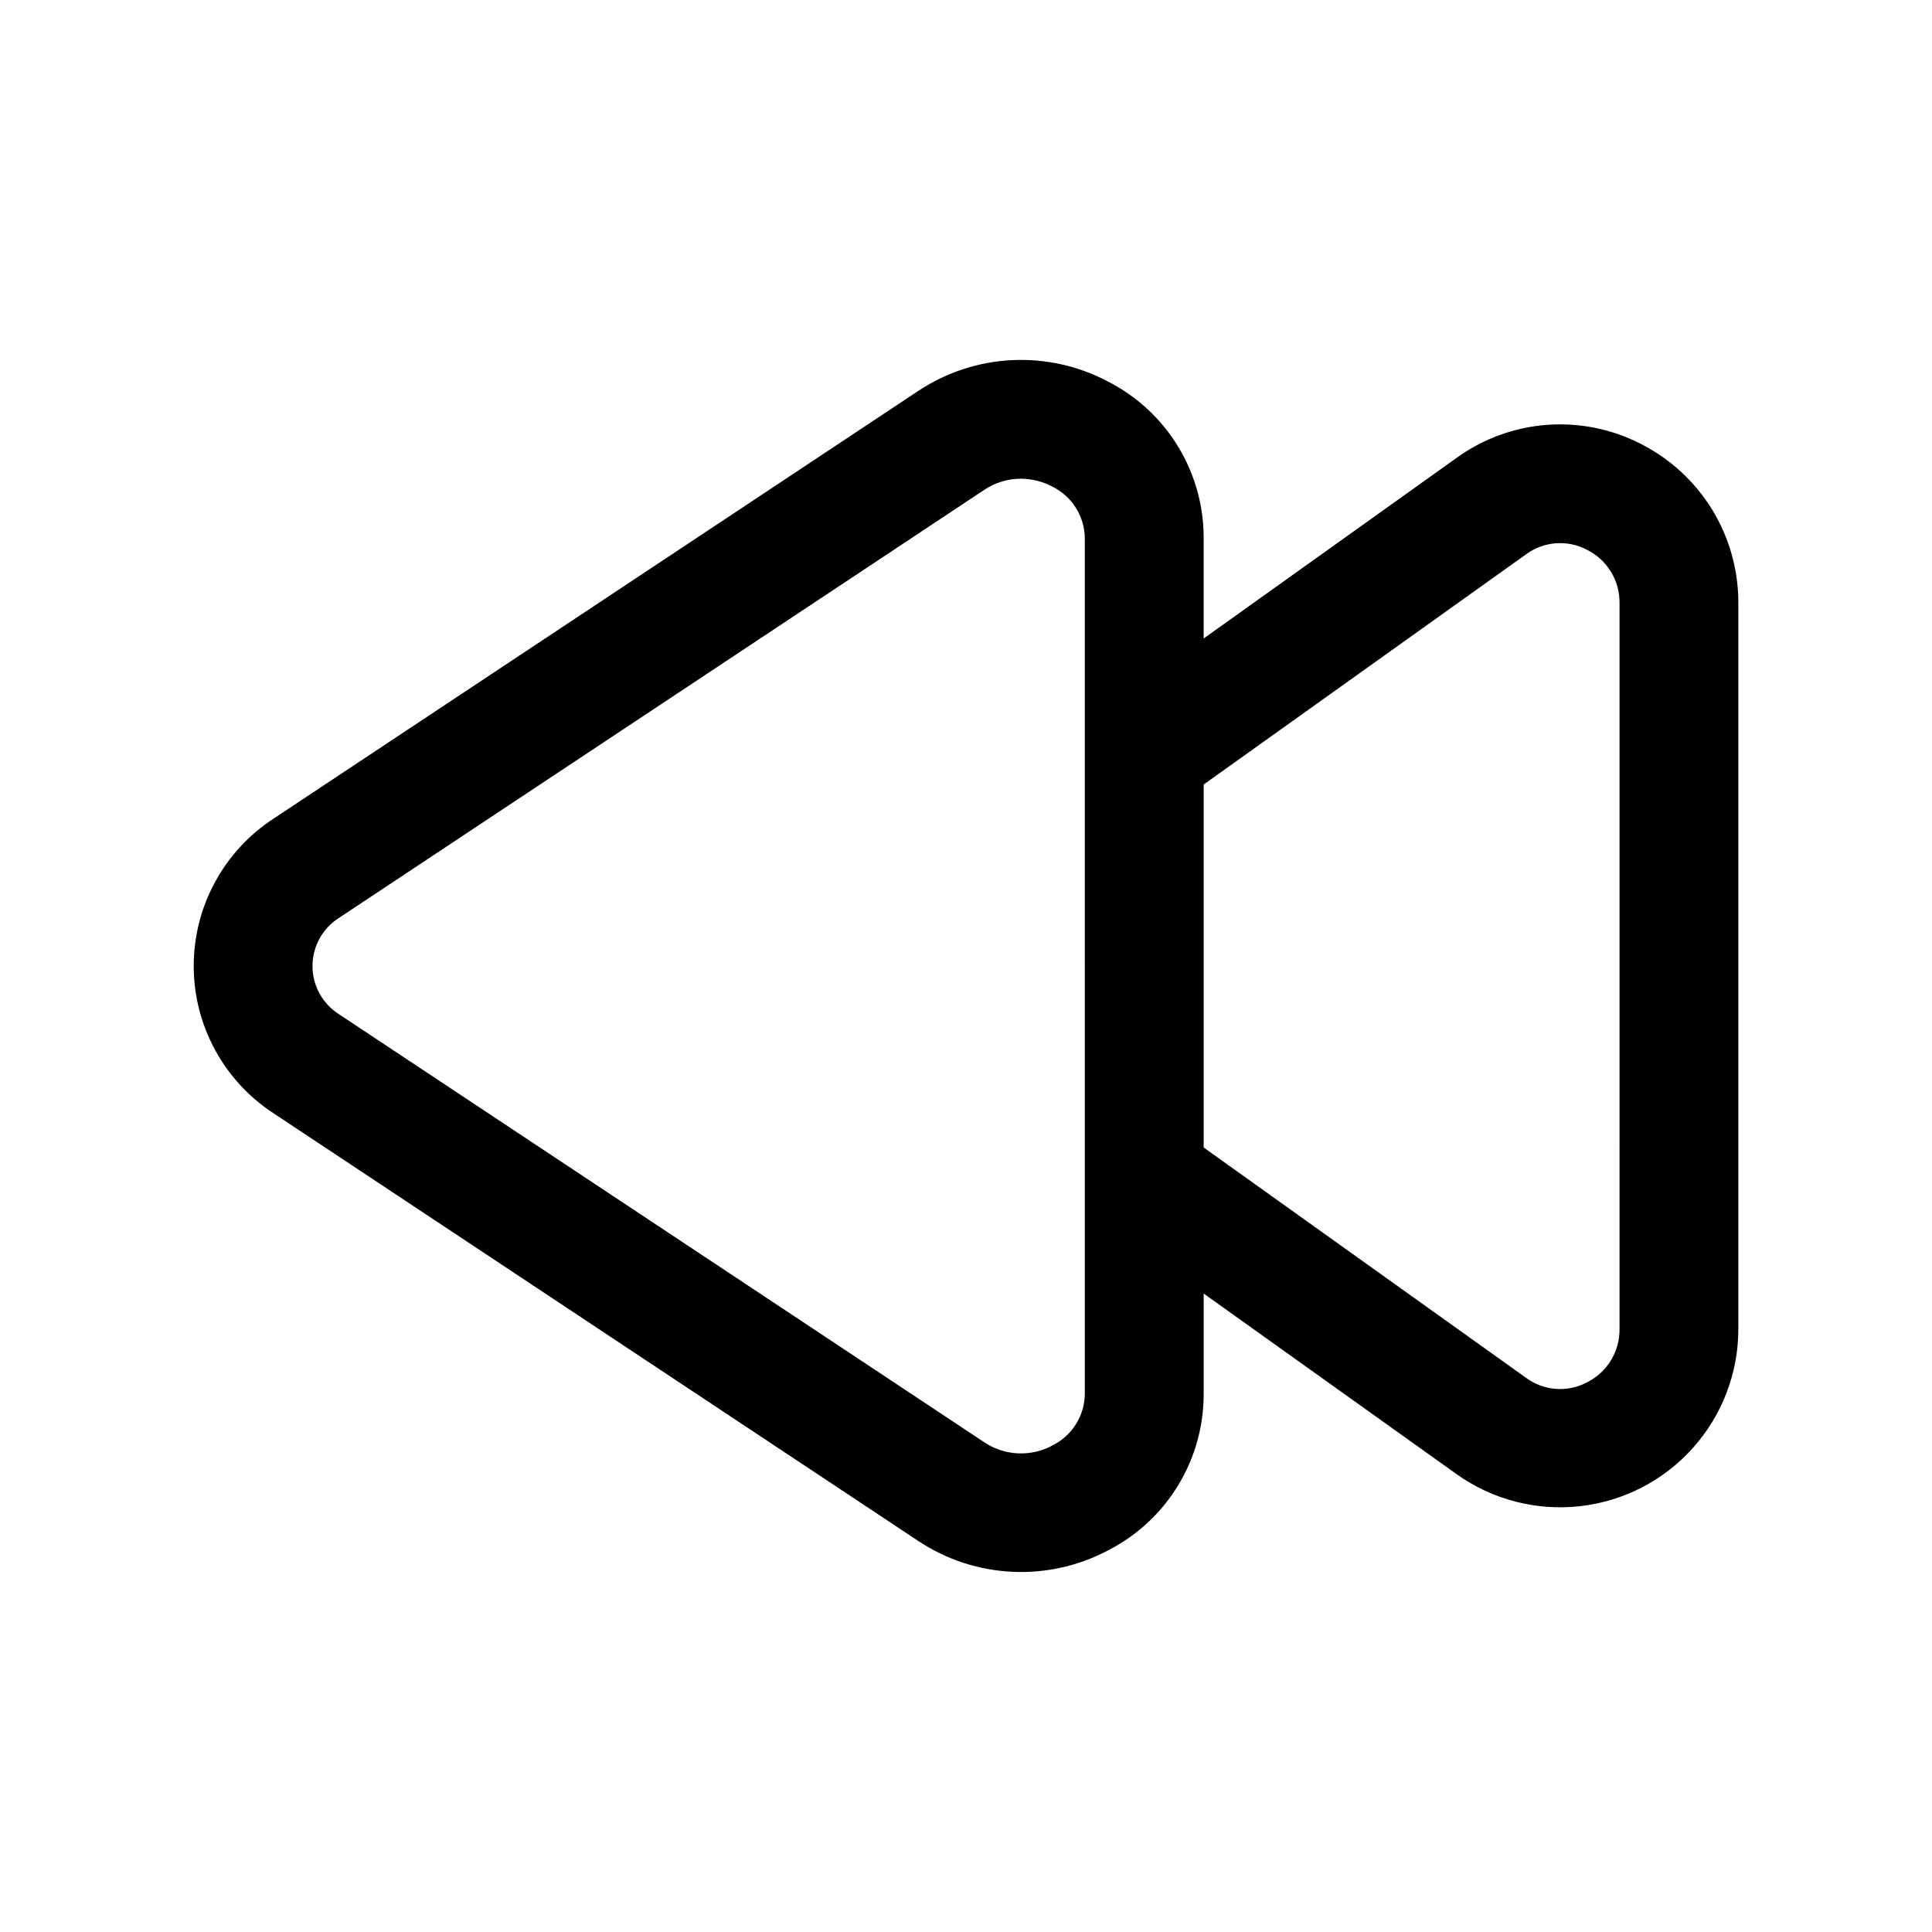 <?xml version="1.0" encoding="UTF-8"?>
<!-- Uploaded to: ICON Repo, www.svgrepo.com, Generator: ICON Repo Mixer Tools -->
<svg fill="#000000" width="800px" height="800px" version="1.1" viewBox="144 144 512 512" xmlns="http://www.w3.org/2000/svg">
 <path d="m578.95 261.69c-7.691-3.977-16.336-5.738-24.973-5.098-8.637 0.641-16.922 3.664-23.945 8.734l-67.051 47.879v-26.562c0.027-8.531-2.297-16.906-6.715-24.203-4.418-7.301-10.762-13.242-18.336-17.172-7.844-4.223-16.688-6.242-25.586-5.836-8.902 0.406-17.523 3.215-24.953 8.137l-170.87 113.36c-13.211 8.598-21.184 23.297-21.184 39.062s7.973 30.461 21.184 39.059l170.89 113.36c7.43 4.918 16.051 7.731 24.953 8.133 8.898 0.406 17.742-1.613 25.586-5.836 7.566-3.93 13.902-9.867 18.316-17.16 4.418-7.293 6.742-15.66 6.719-24.184v-26.559l67.008 47.848-0.004-0.004c9.465 6.762 21.09 9.793 32.648 8.516 11.562-1.277 22.242-6.777 30-15.441 7.758-8.668 12.047-19.891 12.043-31.52v-192.39c0.023-8.711-2.367-17.258-6.906-24.695-4.543-7.434-11.059-13.465-18.82-17.418zm-147.46 251.67c-0.023 2.828-0.828 5.598-2.316 8.004-1.492 2.402-3.617 4.352-6.141 5.629-2.816 1.559-6.012 2.305-9.227 2.164-3.219-0.141-6.332-1.168-9.004-2.965l-170.89-113.36v-0.004c-4.418-2.762-7.102-7.602-7.102-12.812s2.684-10.055 7.102-12.816l170.89-113.36v-0.004c2.883-1.934 6.273-2.973 9.746-2.973 2.965 0.012 5.879 0.758 8.484 2.172 2.519 1.277 4.641 3.219 6.133 5.617 1.488 2.398 2.293 5.16 2.324 7.984zm141.7-17.129c0.031 2.918-0.754 5.789-2.277 8.277-1.52 2.492-3.707 4.508-6.32 5.812-2.547 1.359-5.43 1.965-8.312 1.746-2.879-0.219-5.637-1.258-7.949-2.988l-85.348-60.977v-96.195l85.395-60.977v-0.004c2.312-1.711 5.062-2.734 7.934-2.949 2.867-0.215 5.742 0.387 8.281 1.738 2.625 1.312 4.82 3.34 6.344 5.844 1.52 2.508 2.301 5.394 2.254 8.328z"/>
</svg>